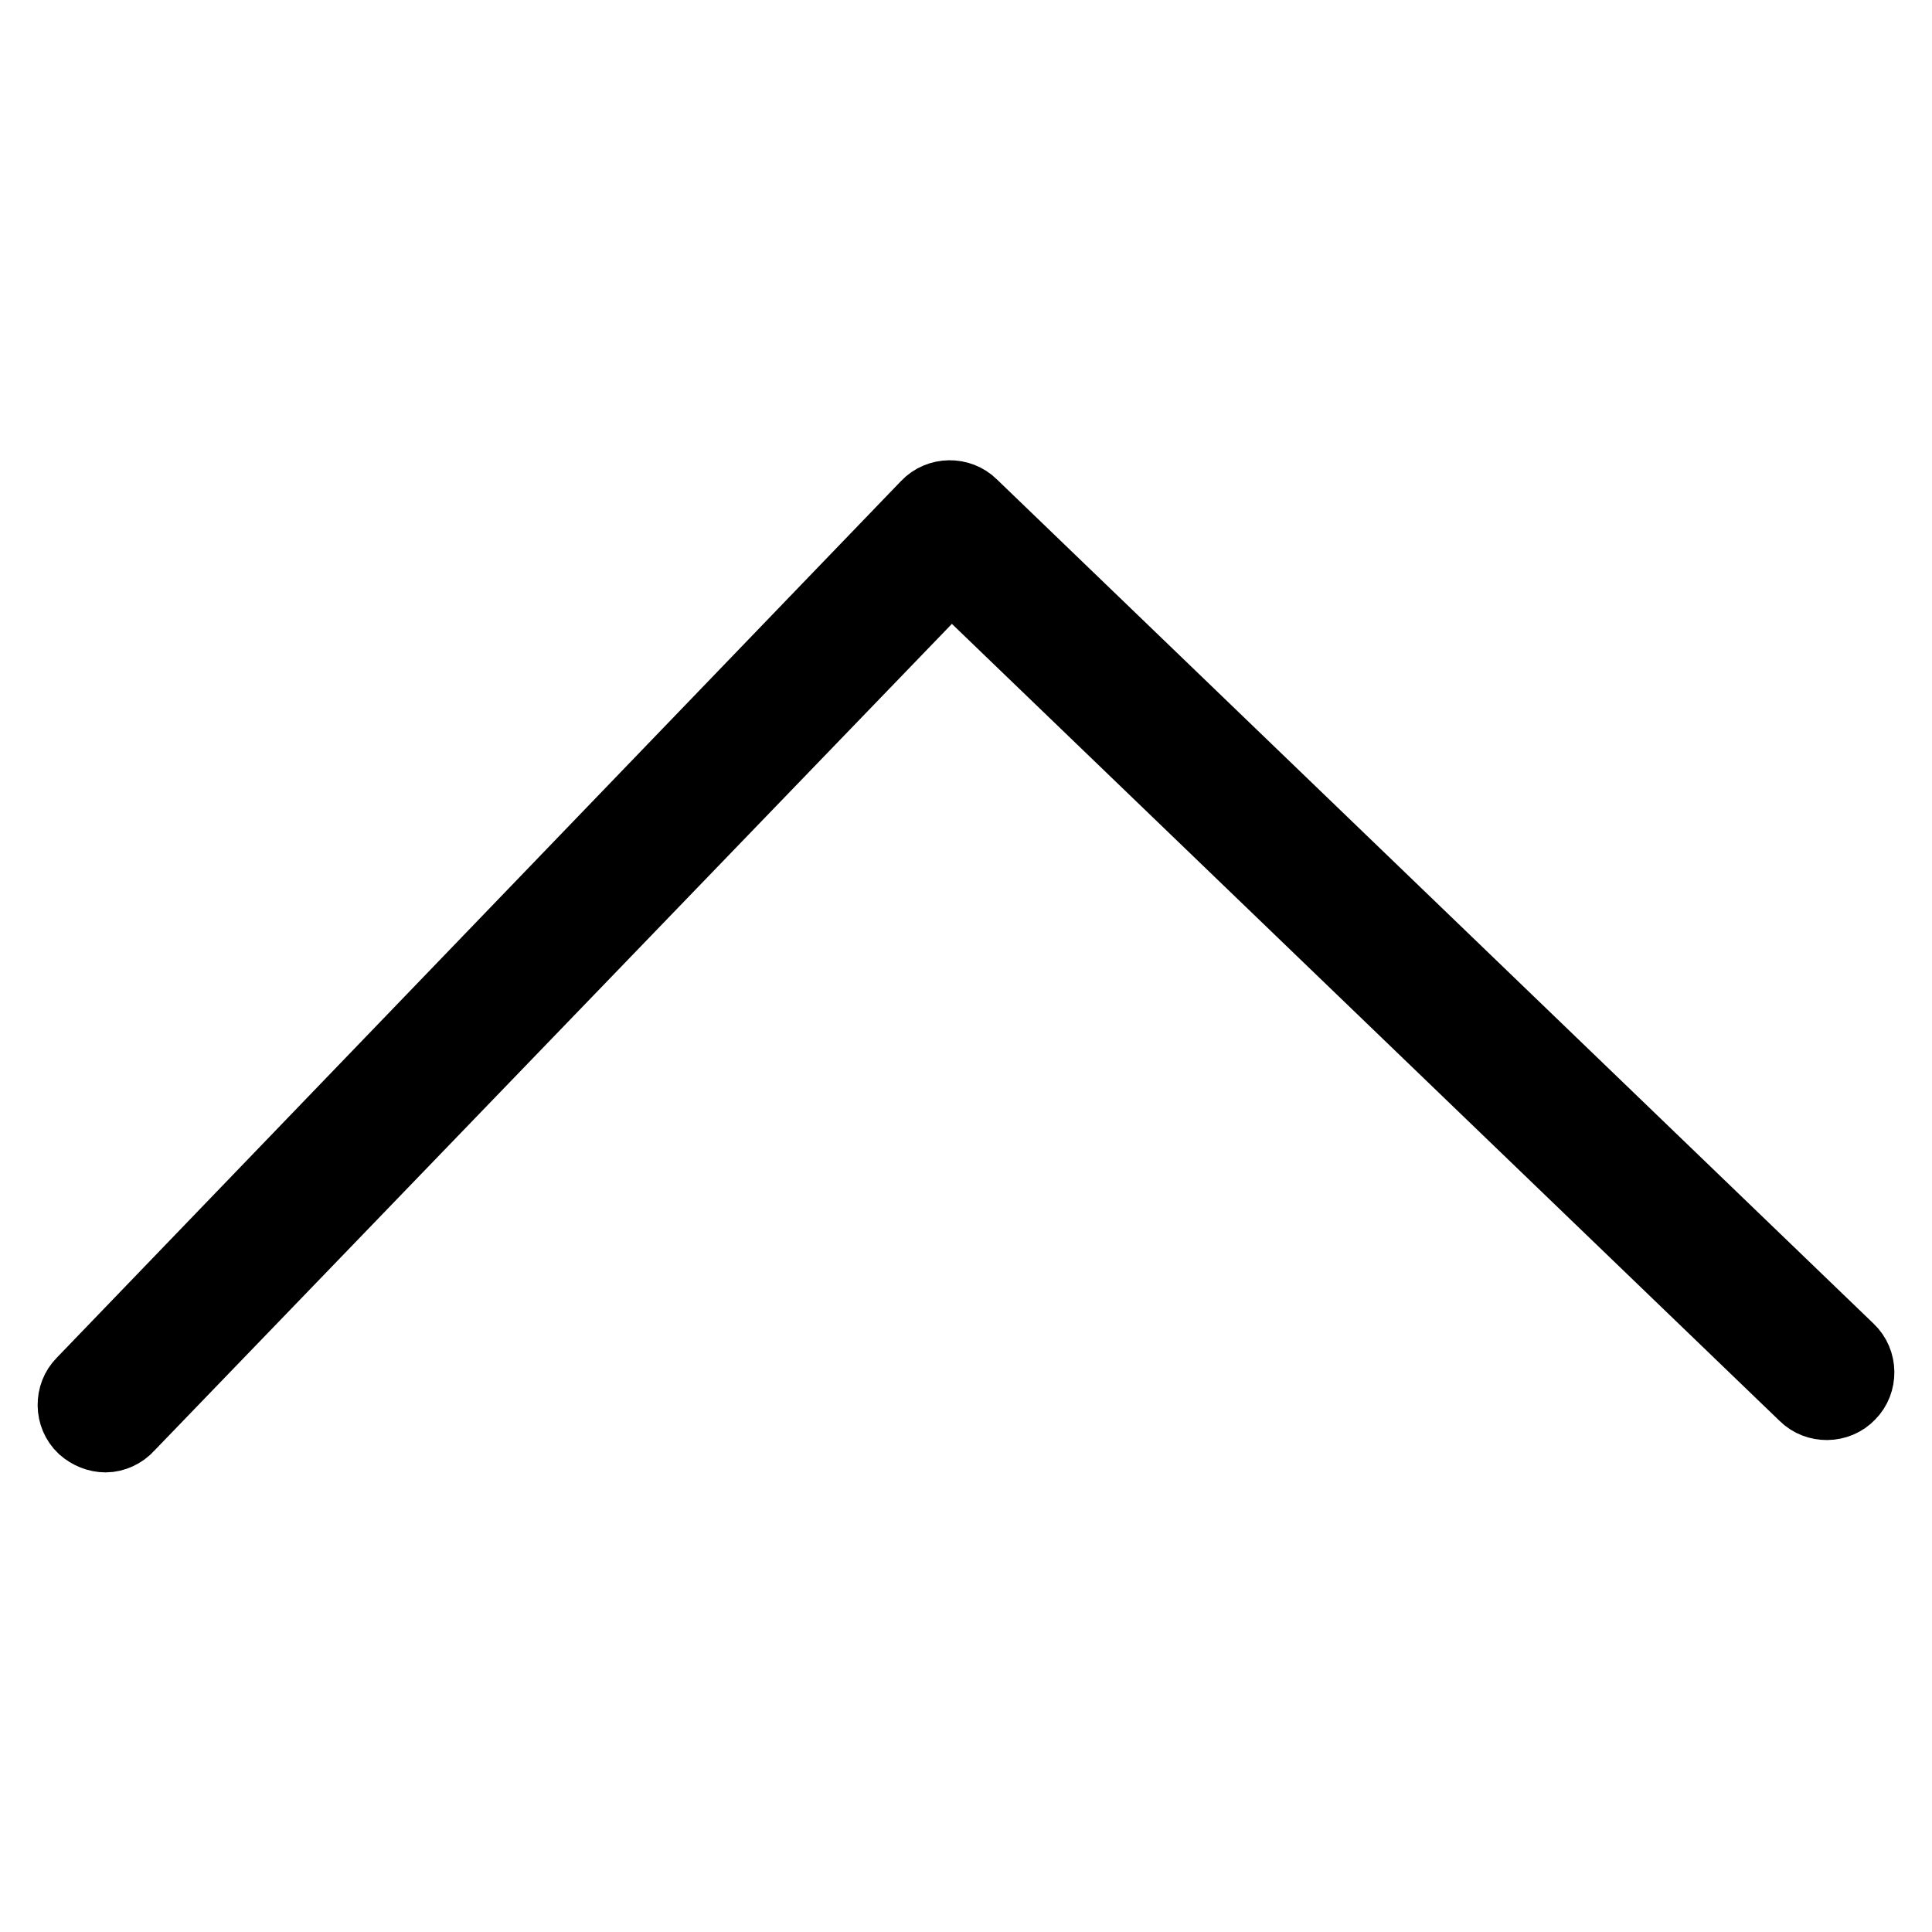 <?xml version="1.0" encoding="utf-8"?>
<!-- Svg Vector Icons : http://www.onlinewebfonts.com/icon -->
<!DOCTYPE svg PUBLIC "-//W3C//DTD SVG 1.1//EN" "http://www.w3.org/Graphics/SVG/1.1/DTD/svg11.dtd">
<svg version="1.1" xmlns="http://www.w3.org/2000/svg" xmlns:xlink="http://www.w3.org/1999/xlink" x="0px" y="0px" viewBox="0 0 256 256" enable-background="new 0 0 256 256" xml:space="preserve">
<g> <path stroke-width="10" fill-opacity="0" stroke="#000000"  d="M14,190.1c-1,0-2-0.4-2.8-1.1c-1.6-1.5-1.6-4.1-0.1-5.6L123,67.2c1.5-1.6,4.1-1.6,5.6-0.1l116.2,111.9 c1.6,1.5,1.6,4.1,0.1,5.6c-1.5,1.6-4.1,1.6-5.6,0.1L126,75.6L16.8,188.8C16.1,189.6,15,190.1,14,190.1L14,190.1z"/></g>
</svg>